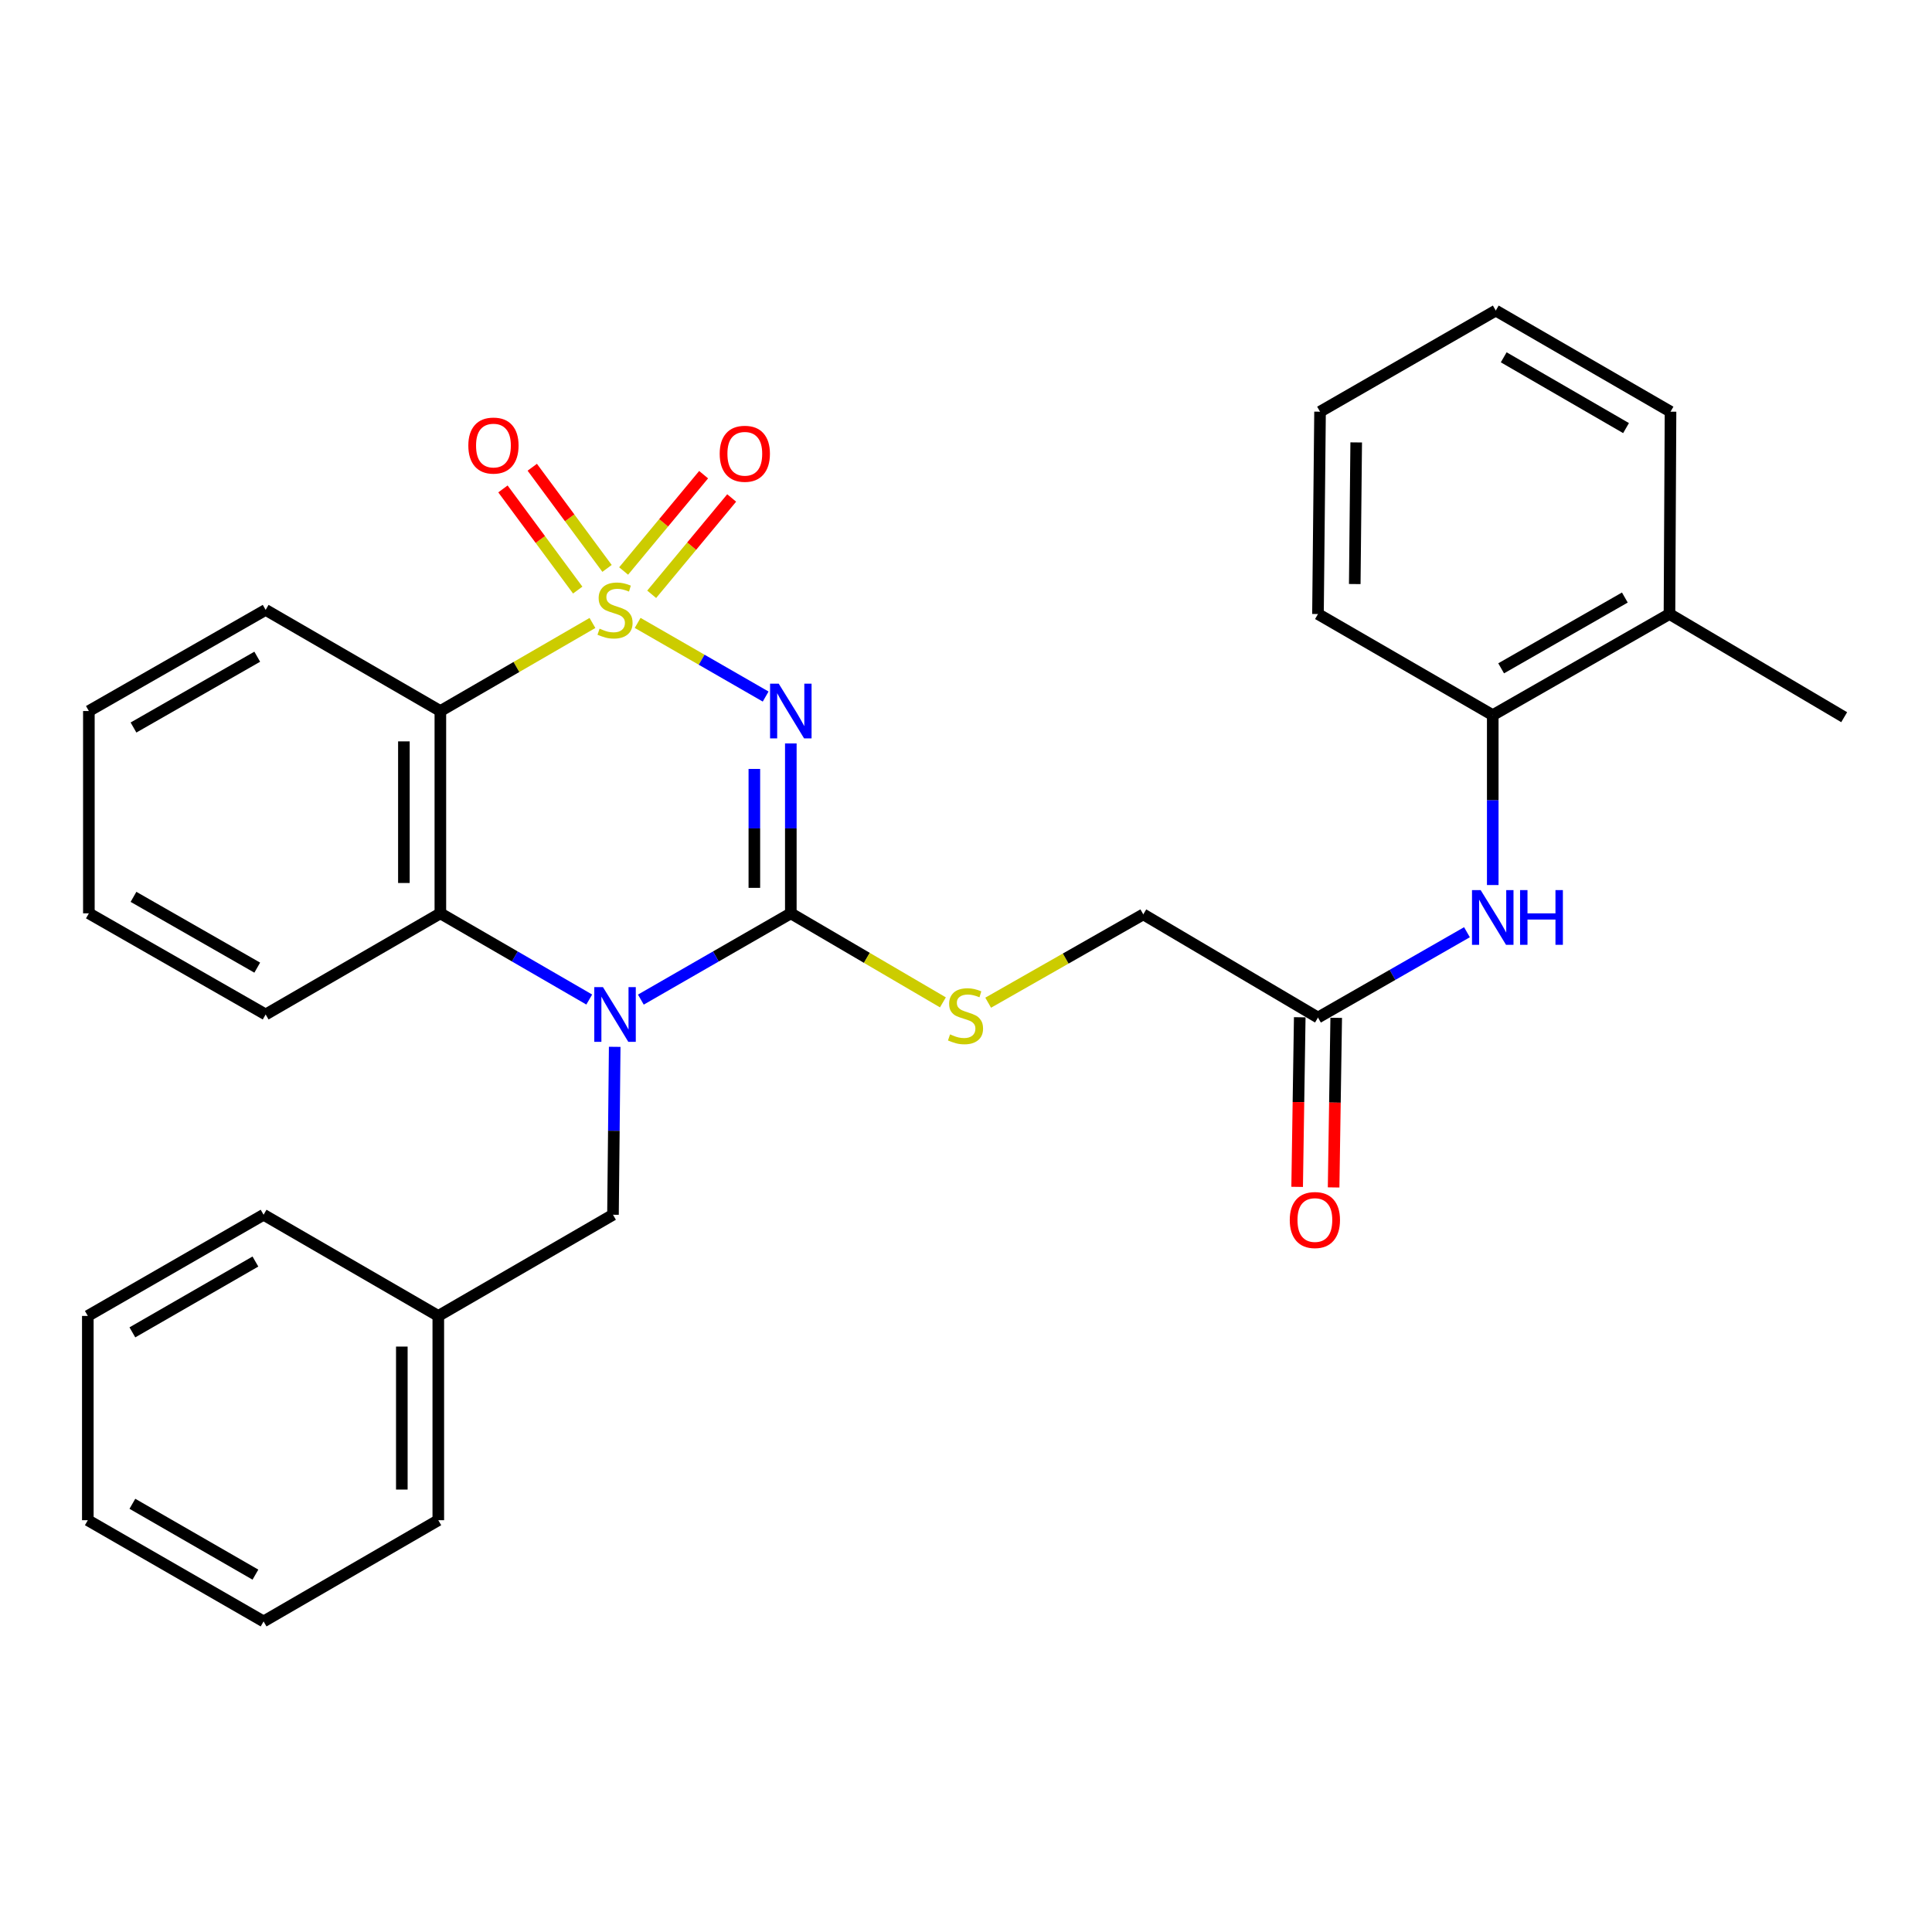 <?xml version='1.0' encoding='iso-8859-1'?>
<svg version='1.1' baseProfile='full'
              xmlns='http://www.w3.org/2000/svg'
                      xmlns:rdkit='http://www.rdkit.org/xml'
                      xmlns:xlink='http://www.w3.org/1999/xlink'
                  xml:space='preserve'
width='1000px' height='1000px' viewBox='0 0 1000 1000'>
<!-- END OF HEADER -->
<rect style='opacity:1.0;fill:#FFFFFF;stroke:none' width='1000' height='1000' x='0' y='0'> </rect>
<path class='bond-0' d='M 330.046,322.412 L 363.173,341.473' style='fill:none;fill-rule:evenodd;stroke:#CCCC00;stroke-width:6px;stroke-linecap:butt;stroke-linejoin:miter;stroke-opacity:1' />
<path class='bond-0' d='M 363.173,341.473 L 396.301,360.534' style='fill:none;fill-rule:evenodd;stroke:#0000FF;stroke-width:6px;stroke-linecap:butt;stroke-linejoin:miter;stroke-opacity:1' />
<path class='bond-3' d='M 306.649,322.448 L 267.29,345.239' style='fill:none;fill-rule:evenodd;stroke:#CCCC00;stroke-width:6px;stroke-linecap:butt;stroke-linejoin:miter;stroke-opacity:1' />
<path class='bond-3' d='M 267.29,345.239 L 227.931,368.029' style='fill:none;fill-rule:evenodd;stroke:#000000;stroke-width:6px;stroke-linecap:butt;stroke-linejoin:miter;stroke-opacity:1' />
<path class='bond-5' d='M 337.311,307.608 L 358.012,282.679' style='fill:none;fill-rule:evenodd;stroke:#CCCC00;stroke-width:6px;stroke-linecap:butt;stroke-linejoin:miter;stroke-opacity:1' />
<path class='bond-5' d='M 358.012,282.679 L 378.714,257.75' style='fill:none;fill-rule:evenodd;stroke:#FF0000;stroke-width:6px;stroke-linecap:butt;stroke-linejoin:miter;stroke-opacity:1' />
<path class='bond-5' d='M 322.789,295.548 L 343.49,270.619' style='fill:none;fill-rule:evenodd;stroke:#CCCC00;stroke-width:6px;stroke-linecap:butt;stroke-linejoin:miter;stroke-opacity:1' />
<path class='bond-5' d='M 343.49,270.619 L 364.191,245.69' style='fill:none;fill-rule:evenodd;stroke:#FF0000;stroke-width:6px;stroke-linecap:butt;stroke-linejoin:miter;stroke-opacity:1' />
<path class='bond-6' d='M 314.204,294.203 L 294.852,268.024' style='fill:none;fill-rule:evenodd;stroke:#CCCC00;stroke-width:6px;stroke-linecap:butt;stroke-linejoin:miter;stroke-opacity:1' />
<path class='bond-6' d='M 294.852,268.024 L 275.5,241.846' style='fill:none;fill-rule:evenodd;stroke:#FF0000;stroke-width:6px;stroke-linecap:butt;stroke-linejoin:miter;stroke-opacity:1' />
<path class='bond-6' d='M 299.025,305.424 L 279.673,279.246' style='fill:none;fill-rule:evenodd;stroke:#CCCC00;stroke-width:6px;stroke-linecap:butt;stroke-linejoin:miter;stroke-opacity:1' />
<path class='bond-6' d='M 279.673,279.246 L 260.321,253.067' style='fill:none;fill-rule:evenodd;stroke:#FF0000;stroke-width:6px;stroke-linecap:butt;stroke-linejoin:miter;stroke-opacity:1' />
<path class='bond-1' d='M 409.328,384.807 L 409.328,428.776' style='fill:none;fill-rule:evenodd;stroke:#0000FF;stroke-width:6px;stroke-linecap:butt;stroke-linejoin:miter;stroke-opacity:1' />
<path class='bond-1' d='M 409.328,428.776 L 409.328,472.744' style='fill:none;fill-rule:evenodd;stroke:#000000;stroke-width:6px;stroke-linecap:butt;stroke-linejoin:miter;stroke-opacity:1' />
<path class='bond-1' d='M 390.451,397.998 L 390.451,428.776' style='fill:none;fill-rule:evenodd;stroke:#0000FF;stroke-width:6px;stroke-linecap:butt;stroke-linejoin:miter;stroke-opacity:1' />
<path class='bond-1' d='M 390.451,428.776 L 390.451,459.553' style='fill:none;fill-rule:evenodd;stroke:#000000;stroke-width:6px;stroke-linecap:butt;stroke-linejoin:miter;stroke-opacity:1' />
<path class='bond-7' d='M 409.328,472.744 L 448.688,495.784' style='fill:none;fill-rule:evenodd;stroke:#000000;stroke-width:6px;stroke-linecap:butt;stroke-linejoin:miter;stroke-opacity:1' />
<path class='bond-7' d='M 448.688,495.784 L 488.049,518.824' style='fill:none;fill-rule:evenodd;stroke:#CCCC00;stroke-width:6px;stroke-linecap:butt;stroke-linejoin:miter;stroke-opacity:1' />
<path class='bond-30' d='M 409.328,472.744 L 370.517,495.071' style='fill:none;fill-rule:evenodd;stroke:#000000;stroke-width:6px;stroke-linecap:butt;stroke-linejoin:miter;stroke-opacity:1' />
<path class='bond-30' d='M 370.517,495.071 L 331.705,517.397' style='fill:none;fill-rule:evenodd;stroke:#0000FF;stroke-width:6px;stroke-linecap:butt;stroke-linejoin:miter;stroke-opacity:1' />
<path class='bond-2' d='M 304.99,517.356 L 266.46,495.05' style='fill:none;fill-rule:evenodd;stroke:#0000FF;stroke-width:6px;stroke-linecap:butt;stroke-linejoin:miter;stroke-opacity:1' />
<path class='bond-2' d='M 266.46,495.05 L 227.931,472.744' style='fill:none;fill-rule:evenodd;stroke:#000000;stroke-width:6px;stroke-linecap:butt;stroke-linejoin:miter;stroke-opacity:1' />
<path class='bond-9' d='M 318.17,541.837 L 317.726,585.294' style='fill:none;fill-rule:evenodd;stroke:#0000FF;stroke-width:6px;stroke-linecap:butt;stroke-linejoin:miter;stroke-opacity:1' />
<path class='bond-9' d='M 317.726,585.294 L 317.282,628.751' style='fill:none;fill-rule:evenodd;stroke:#000000;stroke-width:6px;stroke-linecap:butt;stroke-linejoin:miter;stroke-opacity:1' />
<path class='bond-4' d='M 227.931,368.029 L 227.931,472.744' style='fill:none;fill-rule:evenodd;stroke:#000000;stroke-width:6px;stroke-linecap:butt;stroke-linejoin:miter;stroke-opacity:1' />
<path class='bond-4' d='M 209.054,383.737 L 209.054,457.037' style='fill:none;fill-rule:evenodd;stroke:#000000;stroke-width:6px;stroke-linecap:butt;stroke-linejoin:miter;stroke-opacity:1' />
<path class='bond-15' d='M 227.931,368.029 L 137.5,315.677' style='fill:none;fill-rule:evenodd;stroke:#000000;stroke-width:6px;stroke-linecap:butt;stroke-linejoin:miter;stroke-opacity:1' />
<path class='bond-17' d='M 227.931,472.744 L 137.5,525.085' style='fill:none;fill-rule:evenodd;stroke:#000000;stroke-width:6px;stroke-linecap:butt;stroke-linejoin:miter;stroke-opacity:1' />
<path class='bond-14' d='M 511.475,518.995 L 551.619,496.137' style='fill:none;fill-rule:evenodd;stroke:#CCCC00;stroke-width:6px;stroke-linecap:butt;stroke-linejoin:miter;stroke-opacity:1' />
<path class='bond-14' d='M 551.619,496.137 L 591.763,473.279' style='fill:none;fill-rule:evenodd;stroke:#000000;stroke-width:6px;stroke-linecap:butt;stroke-linejoin:miter;stroke-opacity:1' />
<path class='bond-8' d='M 759.299,482.516 L 720.741,504.598' style='fill:none;fill-rule:evenodd;stroke:#0000FF;stroke-width:6px;stroke-linecap:butt;stroke-linejoin:miter;stroke-opacity:1' />
<path class='bond-8' d='M 720.741,504.598 L 682.183,526.679' style='fill:none;fill-rule:evenodd;stroke:#000000;stroke-width:6px;stroke-linecap:butt;stroke-linejoin:miter;stroke-opacity:1' />
<path class='bond-11' d='M 772.645,458.095 L 772.645,414.127' style='fill:none;fill-rule:evenodd;stroke:#0000FF;stroke-width:6px;stroke-linecap:butt;stroke-linejoin:miter;stroke-opacity:1' />
<path class='bond-11' d='M 772.645,414.127 L 772.645,370.158' style='fill:none;fill-rule:evenodd;stroke:#000000;stroke-width:6px;stroke-linecap:butt;stroke-linejoin:miter;stroke-opacity:1' />
<path class='bond-16' d='M 317.282,628.751 L 226.862,681.124' style='fill:none;fill-rule:evenodd;stroke:#000000;stroke-width:6px;stroke-linecap:butt;stroke-linejoin:miter;stroke-opacity:1' />
<path class='bond-10' d='M 682.183,526.679 L 591.763,473.279' style='fill:none;fill-rule:evenodd;stroke:#000000;stroke-width:6px;stroke-linecap:butt;stroke-linejoin:miter;stroke-opacity:1' />
<path class='bond-12' d='M 672.746,526.535 L 672.073,570.428' style='fill:none;fill-rule:evenodd;stroke:#000000;stroke-width:6px;stroke-linecap:butt;stroke-linejoin:miter;stroke-opacity:1' />
<path class='bond-12' d='M 672.073,570.428 L 671.401,614.321' style='fill:none;fill-rule:evenodd;stroke:#FF0000;stroke-width:6px;stroke-linecap:butt;stroke-linejoin:miter;stroke-opacity:1' />
<path class='bond-12' d='M 691.62,526.824 L 690.948,570.717' style='fill:none;fill-rule:evenodd;stroke:#000000;stroke-width:6px;stroke-linecap:butt;stroke-linejoin:miter;stroke-opacity:1' />
<path class='bond-12' d='M 690.948,570.717 L 690.275,614.61' style='fill:none;fill-rule:evenodd;stroke:#FF0000;stroke-width:6px;stroke-linecap:butt;stroke-linejoin:miter;stroke-opacity:1' />
<path class='bond-13' d='M 772.645,370.158 L 864.115,317.817' style='fill:none;fill-rule:evenodd;stroke:#000000;stroke-width:6px;stroke-linecap:butt;stroke-linejoin:miter;stroke-opacity:1' />
<path class='bond-13' d='M 776.99,345.923 L 841.019,309.284' style='fill:none;fill-rule:evenodd;stroke:#000000;stroke-width:6px;stroke-linecap:butt;stroke-linejoin:miter;stroke-opacity:1' />
<path class='bond-18' d='M 772.645,370.158 L 682.183,317.817' style='fill:none;fill-rule:evenodd;stroke:#000000;stroke-width:6px;stroke-linecap:butt;stroke-linejoin:miter;stroke-opacity:1' />
<path class='bond-19' d='M 864.115,317.817 L 954.545,371.218' style='fill:none;fill-rule:evenodd;stroke:#000000;stroke-width:6px;stroke-linecap:butt;stroke-linejoin:miter;stroke-opacity:1' />
<path class='bond-20' d='M 864.115,317.817 L 864.66,213.092' style='fill:none;fill-rule:evenodd;stroke:#000000;stroke-width:6px;stroke-linecap:butt;stroke-linejoin:miter;stroke-opacity:1' />
<path class='bond-23' d='M 137.5,315.677 L 46,368.029' style='fill:none;fill-rule:evenodd;stroke:#000000;stroke-width:6px;stroke-linecap:butt;stroke-linejoin:miter;stroke-opacity:1' />
<path class='bond-23' d='M 133.15,339.915 L 69.099,376.561' style='fill:none;fill-rule:evenodd;stroke:#000000;stroke-width:6px;stroke-linecap:butt;stroke-linejoin:miter;stroke-opacity:1' />
<path class='bond-21' d='M 226.862,681.124 L 226.862,786.856' style='fill:none;fill-rule:evenodd;stroke:#000000;stroke-width:6px;stroke-linecap:butt;stroke-linejoin:miter;stroke-opacity:1' />
<path class='bond-21' d='M 207.985,696.984 L 207.985,770.996' style='fill:none;fill-rule:evenodd;stroke:#000000;stroke-width:6px;stroke-linecap:butt;stroke-linejoin:miter;stroke-opacity:1' />
<path class='bond-22' d='M 226.862,681.124 L 136.431,628.751' style='fill:none;fill-rule:evenodd;stroke:#000000;stroke-width:6px;stroke-linecap:butt;stroke-linejoin:miter;stroke-opacity:1' />
<path class='bond-31' d='M 137.5,525.085 L 46,472.744' style='fill:none;fill-rule:evenodd;stroke:#000000;stroke-width:6px;stroke-linecap:butt;stroke-linejoin:miter;stroke-opacity:1' />
<path class='bond-31' d='M 133.148,500.849 L 69.098,464.21' style='fill:none;fill-rule:evenodd;stroke:#000000;stroke-width:6px;stroke-linecap:butt;stroke-linejoin:miter;stroke-opacity:1' />
<path class='bond-25' d='M 682.183,317.817 L 683.253,213.092' style='fill:none;fill-rule:evenodd;stroke:#000000;stroke-width:6px;stroke-linecap:butt;stroke-linejoin:miter;stroke-opacity:1' />
<path class='bond-25' d='M 701.22,302.301 L 701.968,228.994' style='fill:none;fill-rule:evenodd;stroke:#000000;stroke-width:6px;stroke-linecap:butt;stroke-linejoin:miter;stroke-opacity:1' />
<path class='bond-33' d='M 864.66,213.092 L 774.208,160.751' style='fill:none;fill-rule:evenodd;stroke:#000000;stroke-width:6px;stroke-linecap:butt;stroke-linejoin:miter;stroke-opacity:1' />
<path class='bond-33' d='M 841.638,221.579 L 778.321,184.94' style='fill:none;fill-rule:evenodd;stroke:#000000;stroke-width:6px;stroke-linecap:butt;stroke-linejoin:miter;stroke-opacity:1' />
<path class='bond-28' d='M 226.862,786.856 L 136.431,839.249' style='fill:none;fill-rule:evenodd;stroke:#000000;stroke-width:6px;stroke-linecap:butt;stroke-linejoin:miter;stroke-opacity:1' />
<path class='bond-27' d='M 136.431,628.751 L 45.455,681.124' style='fill:none;fill-rule:evenodd;stroke:#000000;stroke-width:6px;stroke-linecap:butt;stroke-linejoin:miter;stroke-opacity:1' />
<path class='bond-27' d='M 132.202,652.967 L 68.519,689.628' style='fill:none;fill-rule:evenodd;stroke:#000000;stroke-width:6px;stroke-linecap:butt;stroke-linejoin:miter;stroke-opacity:1' />
<path class='bond-24' d='M 46,368.029 L 46,472.744' style='fill:none;fill-rule:evenodd;stroke:#000000;stroke-width:6px;stroke-linecap:butt;stroke-linejoin:miter;stroke-opacity:1' />
<path class='bond-26' d='M 683.253,213.092 L 774.208,160.751' style='fill:none;fill-rule:evenodd;stroke:#000000;stroke-width:6px;stroke-linecap:butt;stroke-linejoin:miter;stroke-opacity:1' />
<path class='bond-29' d='M 45.455,681.124 L 45.455,786.856' style='fill:none;fill-rule:evenodd;stroke:#000000;stroke-width:6px;stroke-linecap:butt;stroke-linejoin:miter;stroke-opacity:1' />
<path class='bond-32' d='M 136.431,839.249 L 45.455,786.856' style='fill:none;fill-rule:evenodd;stroke:#000000;stroke-width:6px;stroke-linecap:butt;stroke-linejoin:miter;stroke-opacity:1' />
<path class='bond-32' d='M 132.205,815.032 L 68.522,778.357' style='fill:none;fill-rule:evenodd;stroke:#000000;stroke-width:6px;stroke-linecap:butt;stroke-linejoin:miter;stroke-opacity:1' />
<path  class='atom-0' d='M 310.341 325.397
Q 310.661 325.517, 311.981 326.077
Q 313.301 326.637, 314.741 326.997
Q 316.221 327.317, 317.661 327.317
Q 320.341 327.317, 321.901 326.037
Q 323.461 324.717, 323.461 322.437
Q 323.461 320.877, 322.661 319.917
Q 321.901 318.957, 320.701 318.437
Q 319.501 317.917, 317.501 317.317
Q 314.981 316.557, 313.461 315.837
Q 311.981 315.117, 310.901 313.597
Q 309.861 312.077, 309.861 309.517
Q 309.861 305.957, 312.261 303.757
Q 314.701 301.557, 319.501 301.557
Q 322.781 301.557, 326.501 303.117
L 325.581 306.197
Q 322.181 304.797, 319.621 304.797
Q 316.861 304.797, 315.341 305.957
Q 313.821 307.077, 313.861 309.037
Q 313.861 310.557, 314.621 311.477
Q 315.421 312.397, 316.541 312.917
Q 317.701 313.437, 319.621 314.037
Q 322.181 314.837, 323.701 315.637
Q 325.221 316.437, 326.301 318.077
Q 327.421 319.677, 327.421 322.437
Q 327.421 326.357, 324.781 328.477
Q 322.181 330.557, 317.821 330.557
Q 315.301 330.557, 313.381 329.997
Q 311.501 329.477, 309.261 328.557
L 310.341 325.397
' fill='#CCCC00'/>
<path  class='atom-1' d='M 403.068 353.869
L 412.348 368.869
Q 413.268 370.349, 414.748 373.029
Q 416.228 375.709, 416.308 375.869
L 416.308 353.869
L 420.068 353.869
L 420.068 382.189
L 416.188 382.189
L 406.228 365.789
Q 405.068 363.869, 403.828 361.669
Q 402.628 359.469, 402.268 358.789
L 402.268 382.189
L 398.588 382.189
L 398.588 353.869
L 403.068 353.869
' fill='#0000FF'/>
<path  class='atom-3' d='M 312.081 510.925
L 321.361 525.925
Q 322.281 527.405, 323.761 530.085
Q 325.241 532.765, 325.321 532.925
L 325.321 510.925
L 329.081 510.925
L 329.081 539.245
L 325.201 539.245
L 315.241 522.845
Q 314.081 520.925, 312.841 518.725
Q 311.641 516.525, 311.281 515.845
L 311.281 539.245
L 307.601 539.245
L 307.601 510.925
L 312.081 510.925
' fill='#0000FF'/>
<path  class='atom-6' d='M 372.512 234.87
Q 372.512 228.07, 375.872 224.27
Q 379.232 220.47, 385.512 220.47
Q 391.792 220.47, 395.152 224.27
Q 398.512 228.07, 398.512 234.87
Q 398.512 241.75, 395.112 245.67
Q 391.712 249.55, 385.512 249.55
Q 379.272 249.55, 375.872 245.67
Q 372.512 241.79, 372.512 234.87
M 385.512 246.35
Q 389.832 246.35, 392.152 243.47
Q 394.512 240.55, 394.512 234.87
Q 394.512 229.31, 392.152 226.51
Q 389.832 223.67, 385.512 223.67
Q 381.192 223.67, 378.832 226.47
Q 376.512 229.27, 376.512 234.87
Q 376.512 240.59, 378.832 243.47
Q 381.192 246.35, 385.512 246.35
' fill='#FF0000'/>
<path  class='atom-7' d='M 242.408 230.623
Q 242.408 223.823, 245.768 220.023
Q 249.128 216.223, 255.408 216.223
Q 261.688 216.223, 265.048 220.023
Q 268.408 223.823, 268.408 230.623
Q 268.408 237.503, 265.008 241.423
Q 261.608 245.303, 255.408 245.303
Q 249.168 245.303, 245.768 241.423
Q 242.408 237.543, 242.408 230.623
M 255.408 242.103
Q 259.728 242.103, 262.048 239.223
Q 264.408 236.303, 264.408 230.623
Q 264.408 225.063, 262.048 222.263
Q 259.728 219.423, 255.408 219.423
Q 251.088 219.423, 248.728 222.223
Q 246.408 225.023, 246.408 230.623
Q 246.408 236.343, 248.728 239.223
Q 251.088 242.103, 255.408 242.103
' fill='#FF0000'/>
<path  class='atom-8' d='M 491.748 535.393
Q 492.068 535.513, 493.388 536.073
Q 494.708 536.633, 496.148 536.993
Q 497.628 537.313, 499.068 537.313
Q 501.748 537.313, 503.308 536.033
Q 504.868 534.713, 504.868 532.433
Q 504.868 530.873, 504.068 529.913
Q 503.308 528.953, 502.108 528.433
Q 500.908 527.913, 498.908 527.313
Q 496.388 526.553, 494.868 525.833
Q 493.388 525.113, 492.308 523.593
Q 491.268 522.073, 491.268 519.513
Q 491.268 515.953, 493.668 513.753
Q 496.108 511.553, 500.908 511.553
Q 504.188 511.553, 507.908 513.113
L 506.988 516.193
Q 503.588 514.793, 501.028 514.793
Q 498.268 514.793, 496.748 515.953
Q 495.228 517.073, 495.268 519.033
Q 495.268 520.553, 496.028 521.473
Q 496.828 522.393, 497.948 522.913
Q 499.108 523.433, 501.028 524.033
Q 503.588 524.833, 505.108 525.633
Q 506.628 526.433, 507.708 528.073
Q 508.828 529.673, 508.828 532.433
Q 508.828 536.353, 506.188 538.473
Q 503.588 540.553, 499.228 540.553
Q 496.708 540.553, 494.788 539.993
Q 492.908 539.473, 490.668 538.553
L 491.748 535.393
' fill='#CCCC00'/>
<path  class='atom-9' d='M 766.385 460.713
L 775.665 475.713
Q 776.585 477.193, 778.065 479.873
Q 779.545 482.553, 779.625 482.713
L 779.625 460.713
L 783.385 460.713
L 783.385 489.033
L 779.505 489.033
L 769.545 472.633
Q 768.385 470.713, 767.145 468.513
Q 765.945 466.313, 765.585 465.633
L 765.585 489.033
L 761.905 489.033
L 761.905 460.713
L 766.385 460.713
' fill='#0000FF'/>
<path  class='atom-9' d='M 786.785 460.713
L 790.625 460.713
L 790.625 472.753
L 805.105 472.753
L 805.105 460.713
L 808.945 460.713
L 808.945 489.033
L 805.105 489.033
L 805.105 475.953
L 790.625 475.953
L 790.625 489.033
L 786.785 489.033
L 786.785 460.713
' fill='#0000FF'/>
<path  class='atom-13' d='M 667.579 631.484
Q 667.579 624.684, 670.939 620.884
Q 674.299 617.084, 680.579 617.084
Q 686.859 617.084, 690.219 620.884
Q 693.579 624.684, 693.579 631.484
Q 693.579 638.364, 690.179 642.284
Q 686.779 646.164, 680.579 646.164
Q 674.339 646.164, 670.939 642.284
Q 667.579 638.404, 667.579 631.484
M 680.579 642.964
Q 684.899 642.964, 687.219 640.084
Q 689.579 637.164, 689.579 631.484
Q 689.579 625.924, 687.219 623.124
Q 684.899 620.284, 680.579 620.284
Q 676.259 620.284, 673.899 623.084
Q 671.579 625.884, 671.579 631.484
Q 671.579 637.204, 673.899 640.084
Q 676.259 642.964, 680.579 642.964
' fill='#FF0000'/>
</svg>
